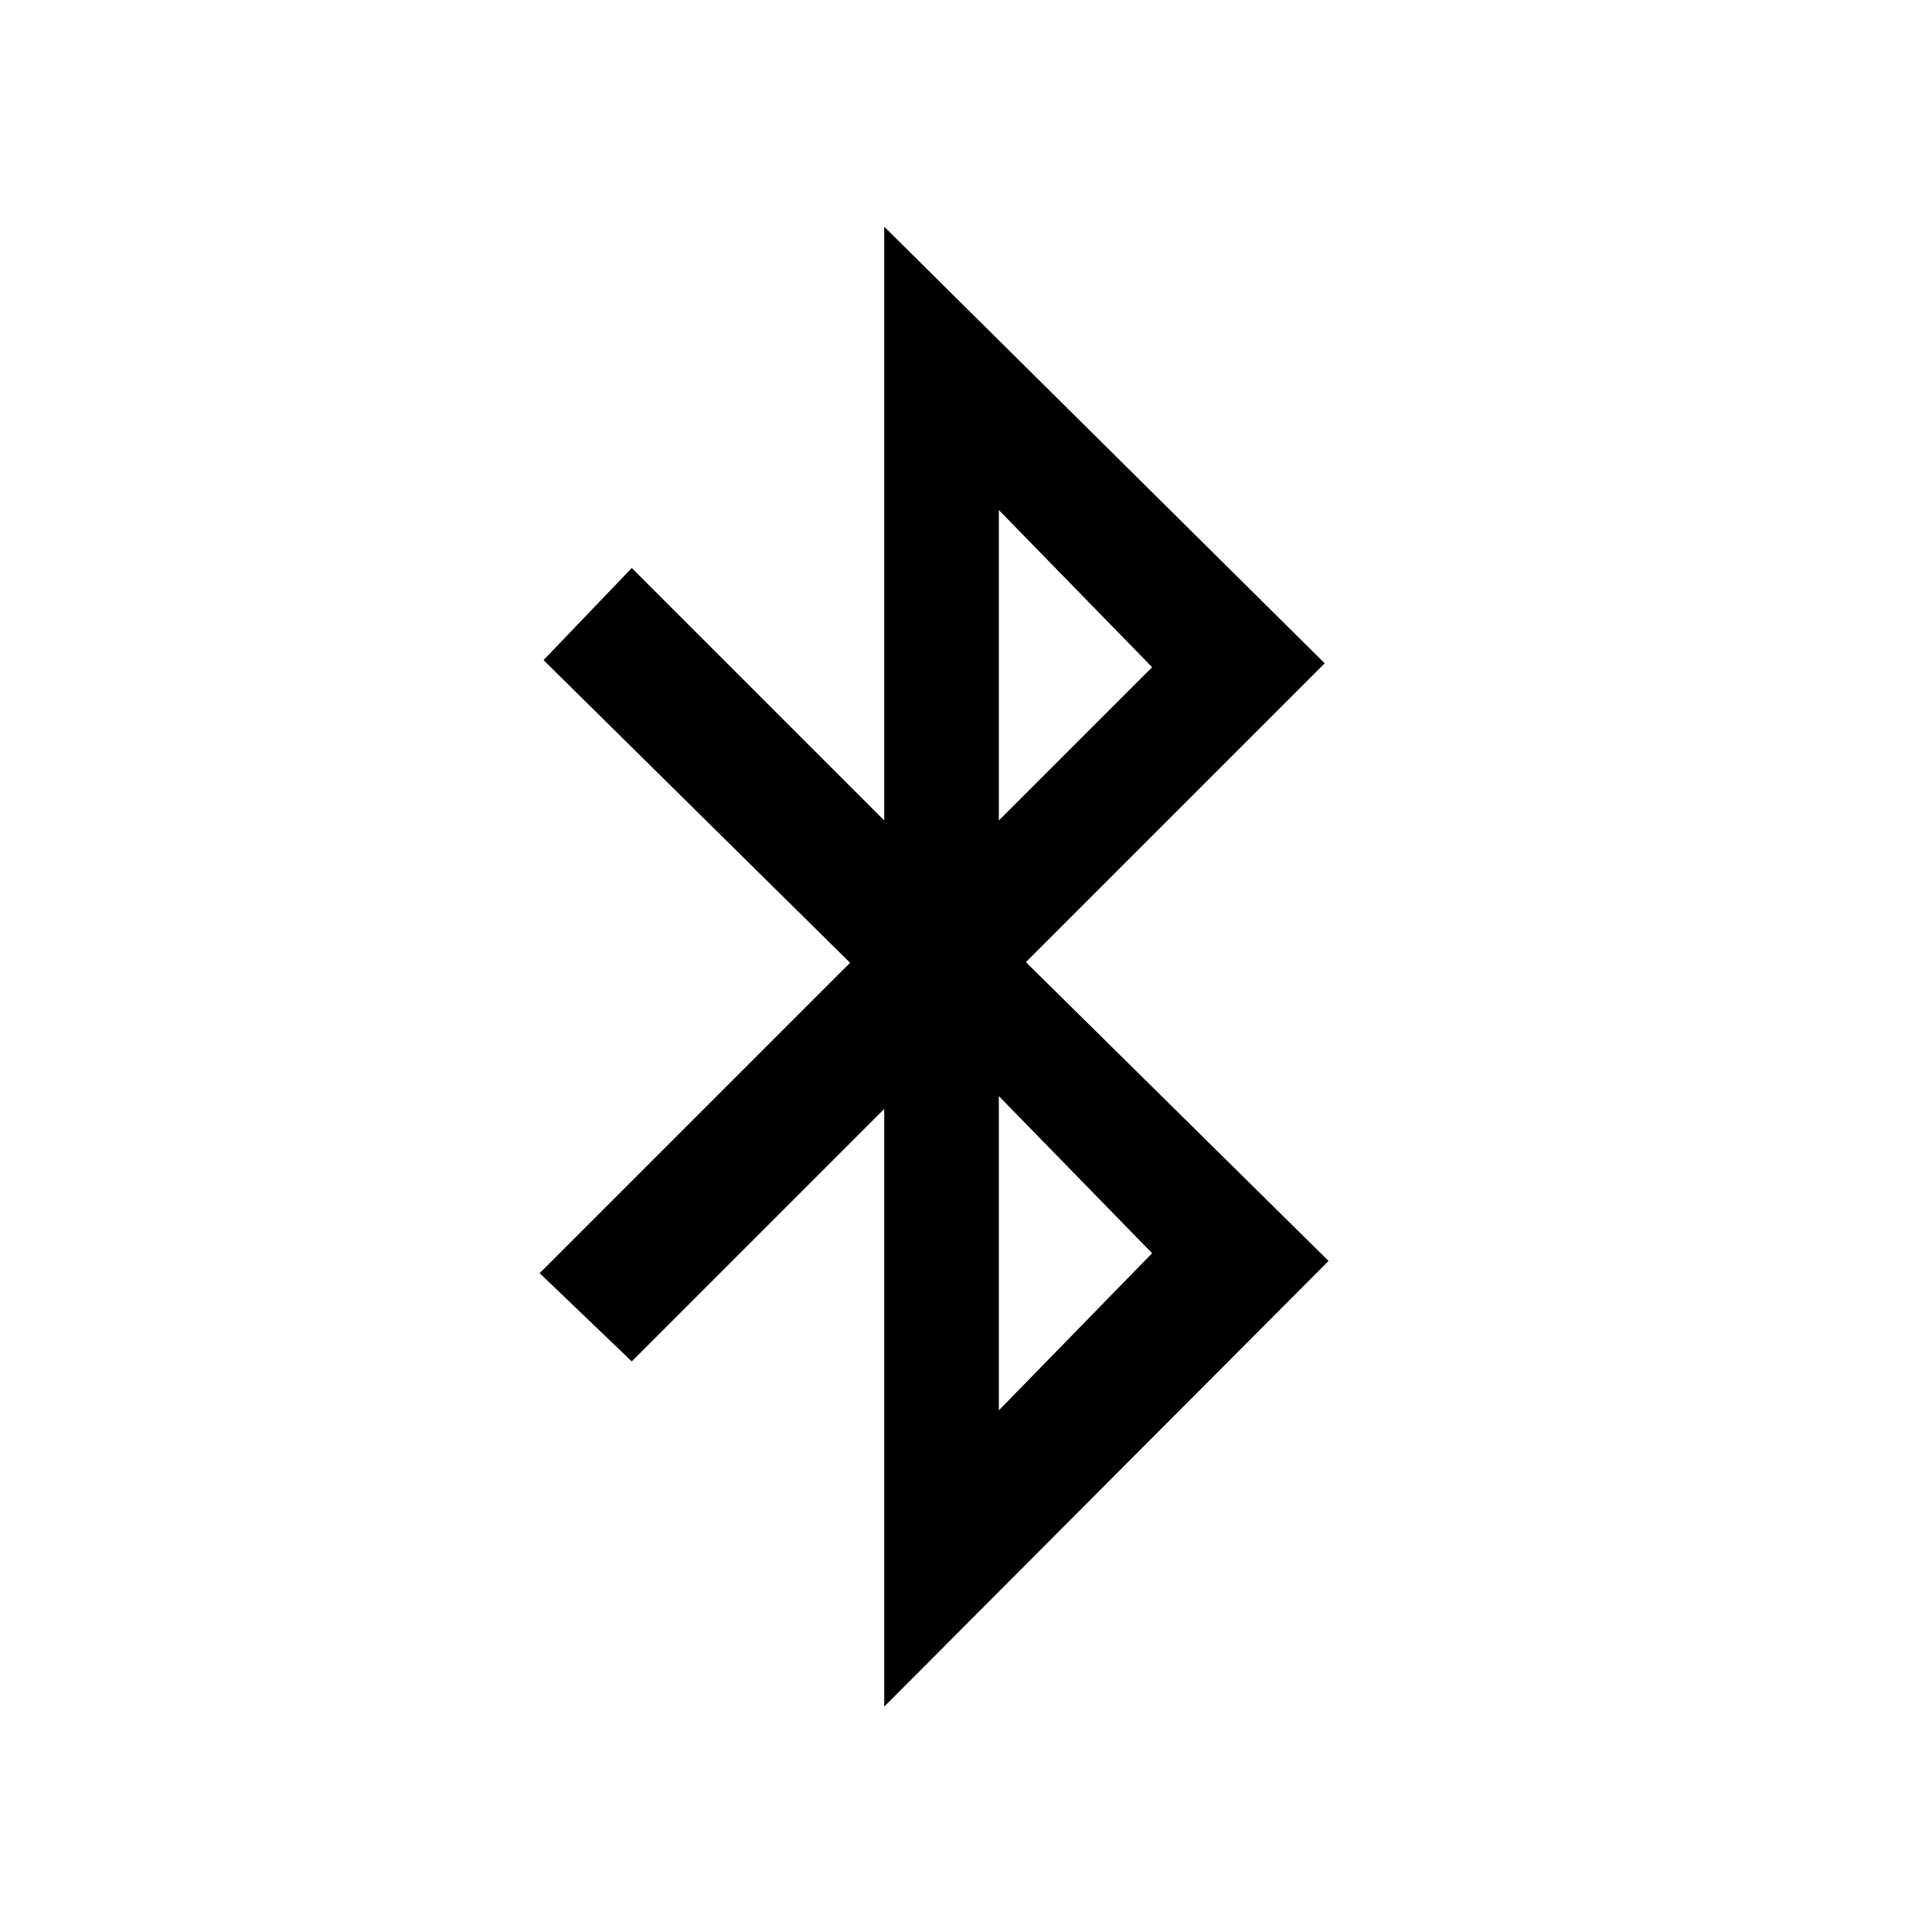 <?xml version="1.0" encoding="UTF-8"?>
<svg width="30px" height="30px" viewBox="0 0 30 30" version="1.1" xmlns="http://www.w3.org/2000/svg" xmlns:xlink="http://www.w3.org/1999/xlink">
    <!-- Generator: Sketch 64 (93537) - https://sketch.com -->
    <title>Straight Talk/Components/Icons/Light/bluetooth</title>
    <desc>Created with Sketch.</desc>
    <g id="Straight-Talk/Components/Icons/Light/bluetooth" stroke="none" stroke-width="1" fill="none" fill-rule="evenodd">
        <g id="bluetooth" fill="#000000" fill-rule="nonzero">
            <path d="M20.63,19.58 L15.93,14.94 L20.57,10.3 L13.73,3.52 L13.73,12.74 L9.81,8.82 L8.44,10.25 L13.2,14.95 L8.38,19.77 L9.81,21.14 L13.73,17.22 L13.73,26.5 L20.63,19.58 Z M15.51,7.92 L17.89,10.36 L15.51,12.74 L15.51,7.92 L15.51,7.92 Z M15.51,17.02 L17.89,19.46 L15.51,21.9 L15.51,17.02 L15.51,17.02 Z" id="Shape"></path>
        </g>
    </g>
</svg>